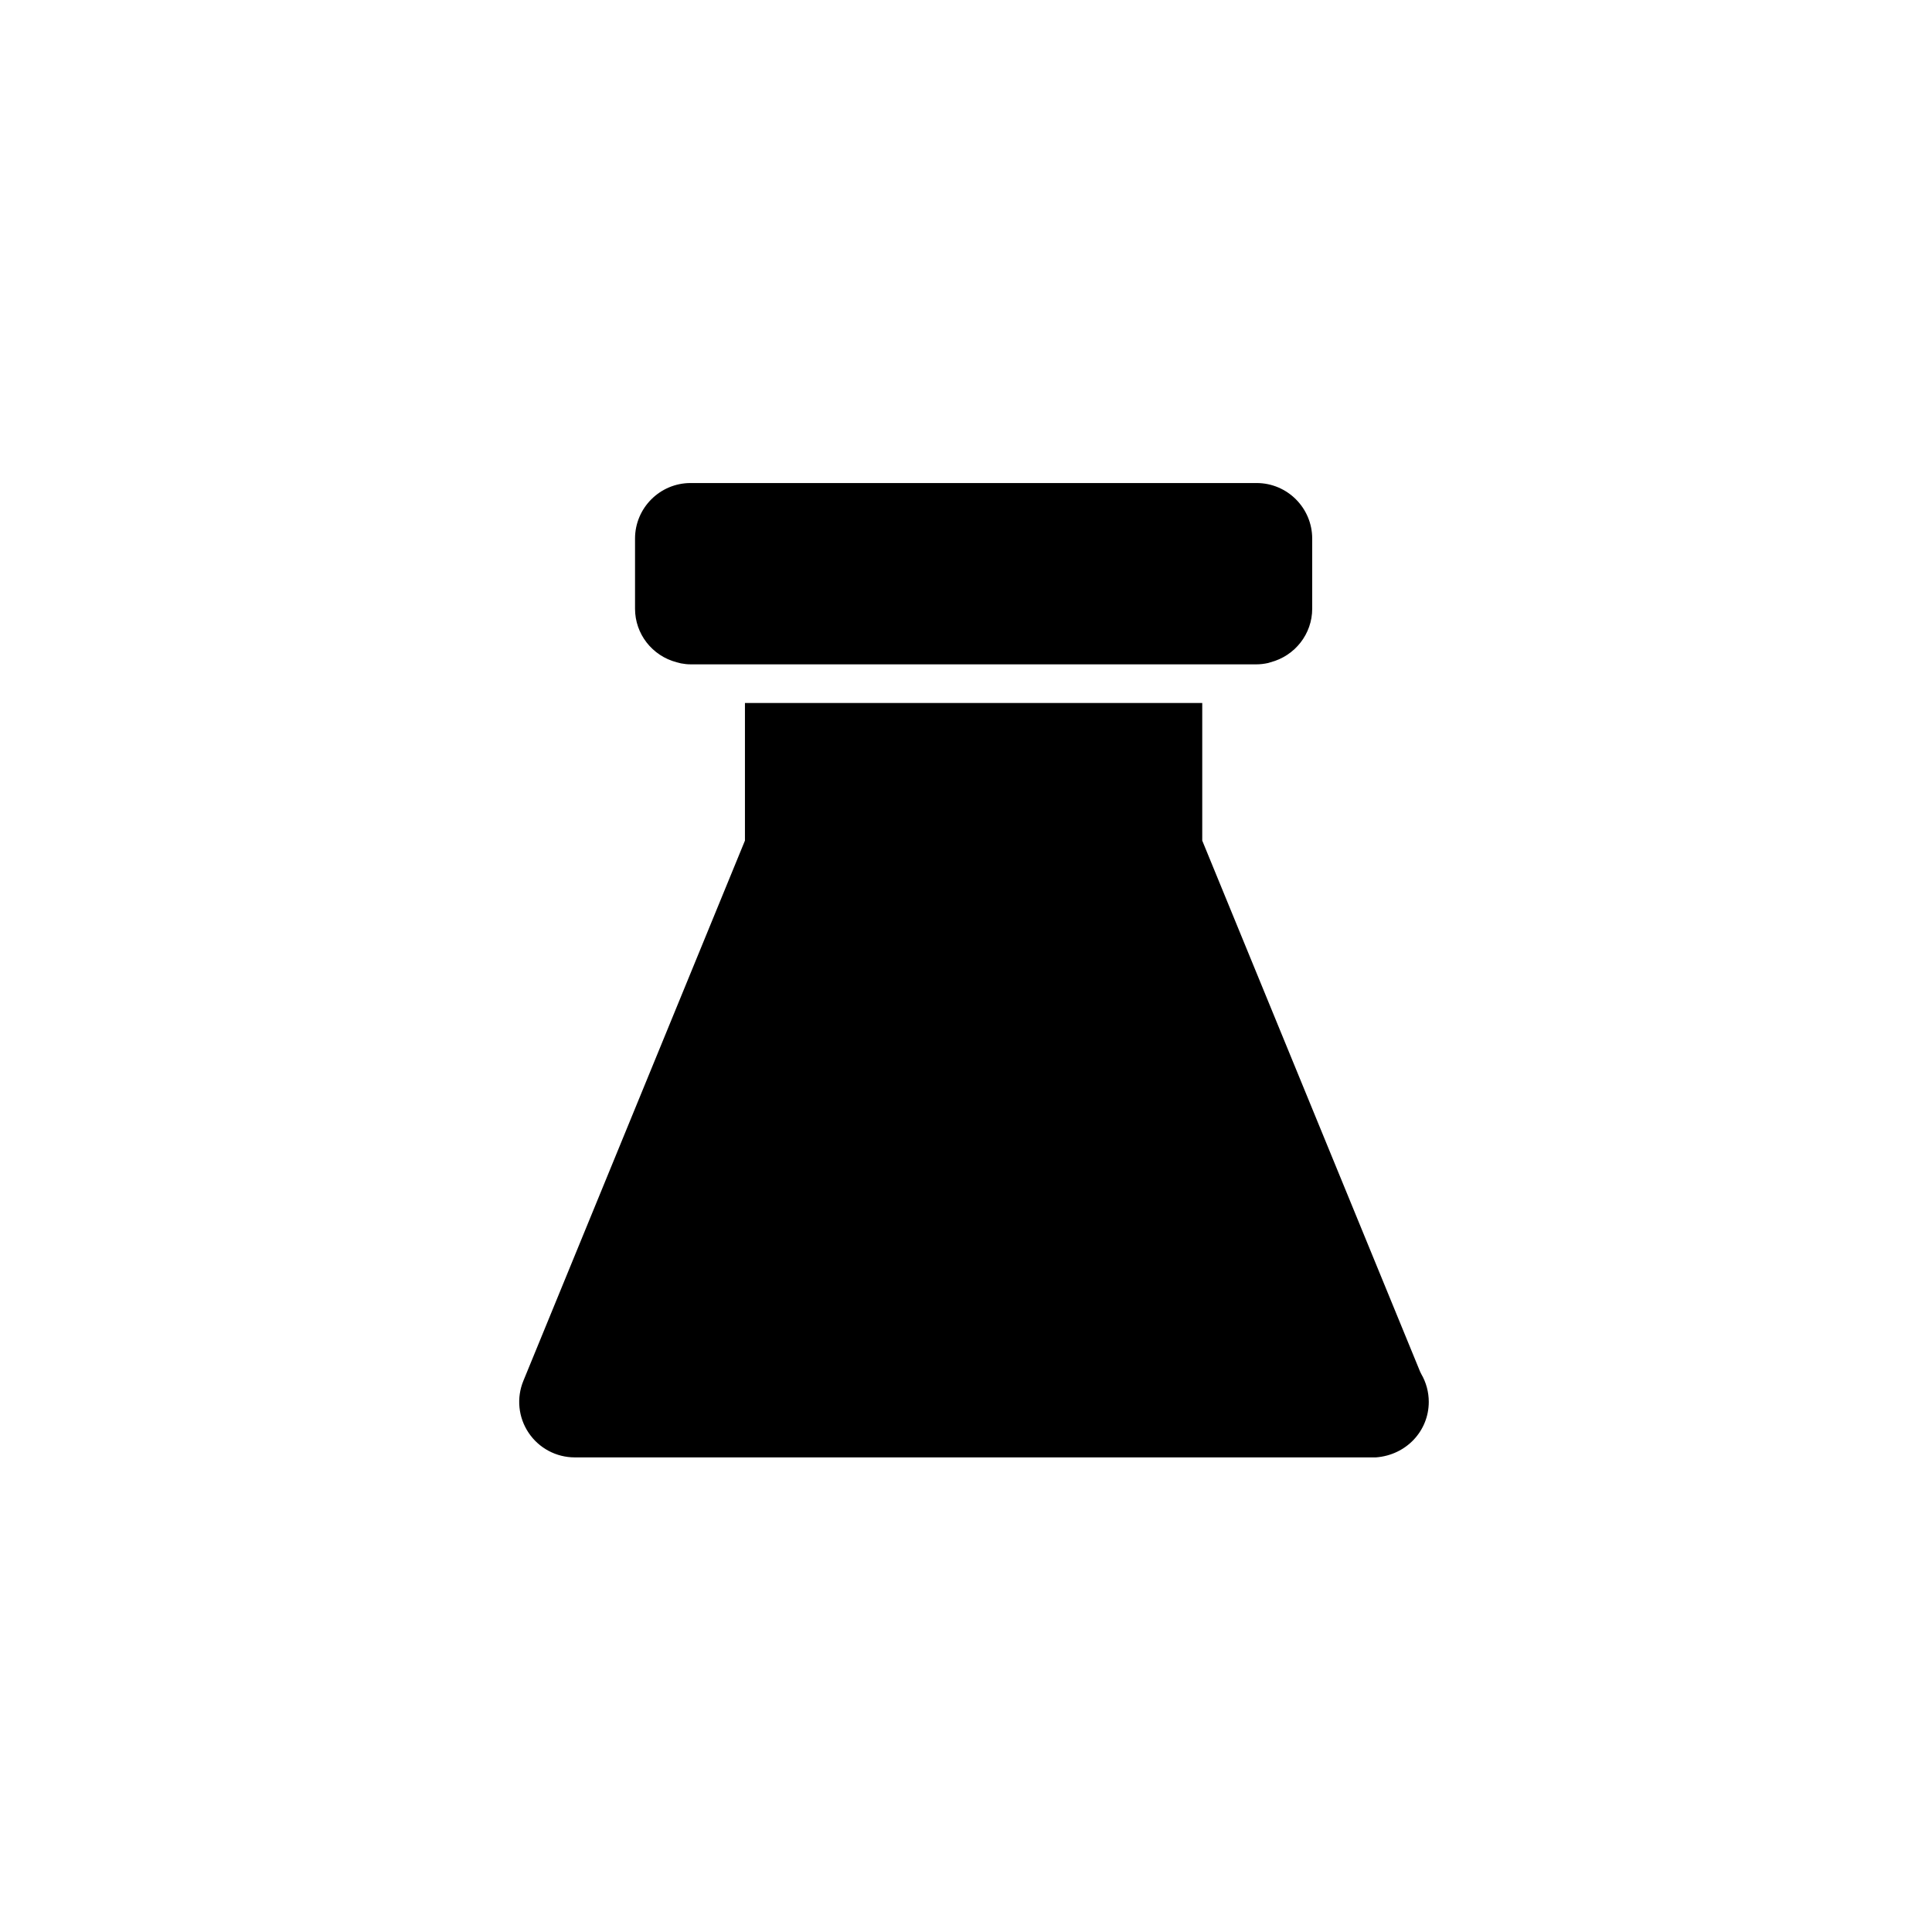 <?xml version="1.0" encoding="utf-8"?>
<!-- Generator: Adobe Illustrator 17.0.0, SVG Export Plug-In . SVG Version: 6.00 Build 0)  -->
<!DOCTYPE svg PUBLIC "-//W3C//DTD SVG 1.1//EN" "http://www.w3.org/Graphics/SVG/1.1/DTD/svg11.dtd">
<svg version="1.1" id="Layer_1" xmlns="http://www.w3.org/2000/svg" xmlns:xlink="http://www.w3.org/1999/xlink" x="0px" y="0px"
	 width="100px" height="100px" viewBox="0 0 100 100" enable-background="new 0 0 100 100" xml:space="preserve">
<path d="M35.742,34.386c-0.156,0-0.319-0.016-0.496-0.05l-0.221-0.057c-1.27-0.33-2.156-1.469-2.156-2.77v-3.632
	c0-1.585,1.289-2.875,2.874-2.875h29.301c1.585,0,2.875,1.29,2.875,2.875v3.632c0,1.3-0.888,2.438-2.158,2.77l-0.122,0.038
	c-0.215,0.047-0.409,0.069-0.594,0.069h-1.816h-1h-23.67h-1H35.742z"/>
<path d="M71.22,75.434H29.749c-0.96,0-1.854-0.477-2.389-1.275c-0.534-0.797-0.635-1.803-0.269-2.691L38.558,43.51v-7.124h23.67
	v7.124l11.277,27.488l0.061,0.123c0.253,0.435,0.387,0.933,0.387,1.439C73.953,74.065,72.789,75.315,71.22,75.434z"/>
</svg>
